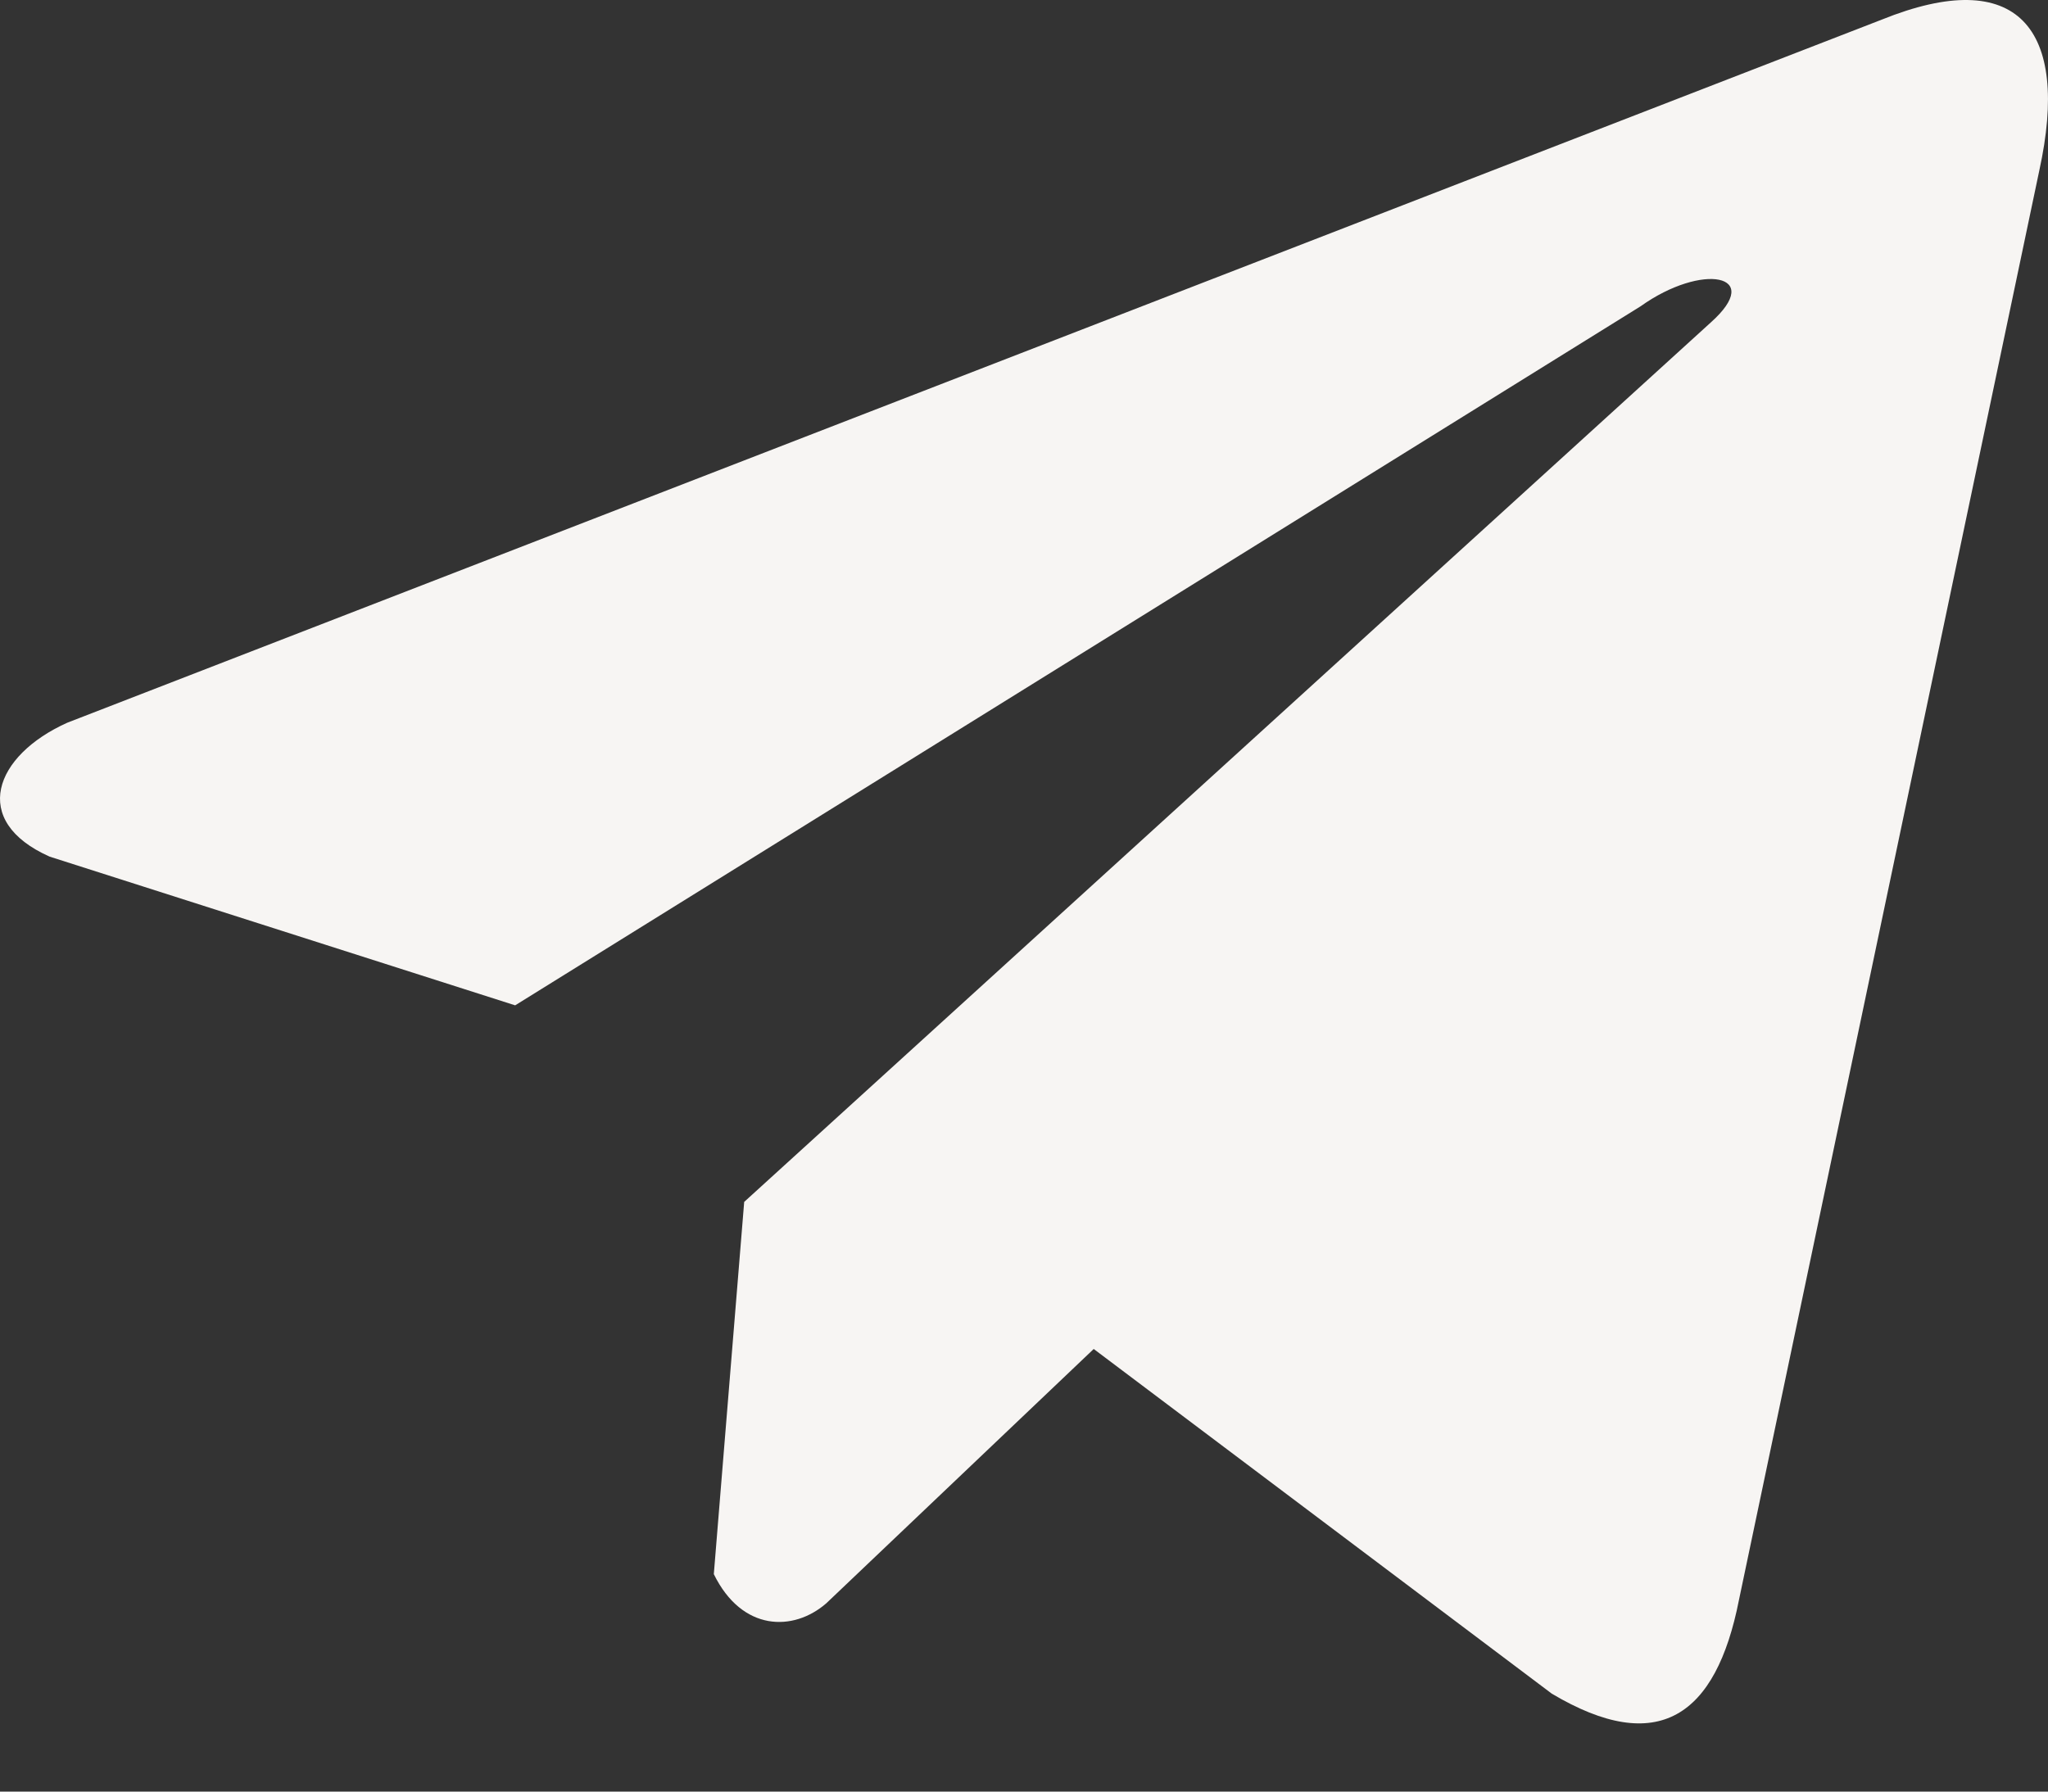 <?xml version="1.0" encoding="UTF-8"?> <svg xmlns="http://www.w3.org/2000/svg" width="24" height="21" viewBox="0 0 24 21" fill="none"><rect x="0" y="0" width="24" height="21" fill="#333333" stroke="none"/><path d="M22.052 0.23L0.789 8.471C-0.067 8.855 -0.356 9.624 0.582 10.041L6.037 11.784L19.226 3.59C19.946 3.076 20.683 3.213 20.049 3.779L8.721 14.088L8.365 18.451C8.695 19.125 9.298 19.128 9.683 18.793L12.817 15.812L18.185 19.852C19.431 20.594 20.11 20.116 20.378 18.756L23.898 1.999C24.264 0.326 23.641 -0.412 22.052 0.23Z" fill="#F7F5F3"></path></svg> 